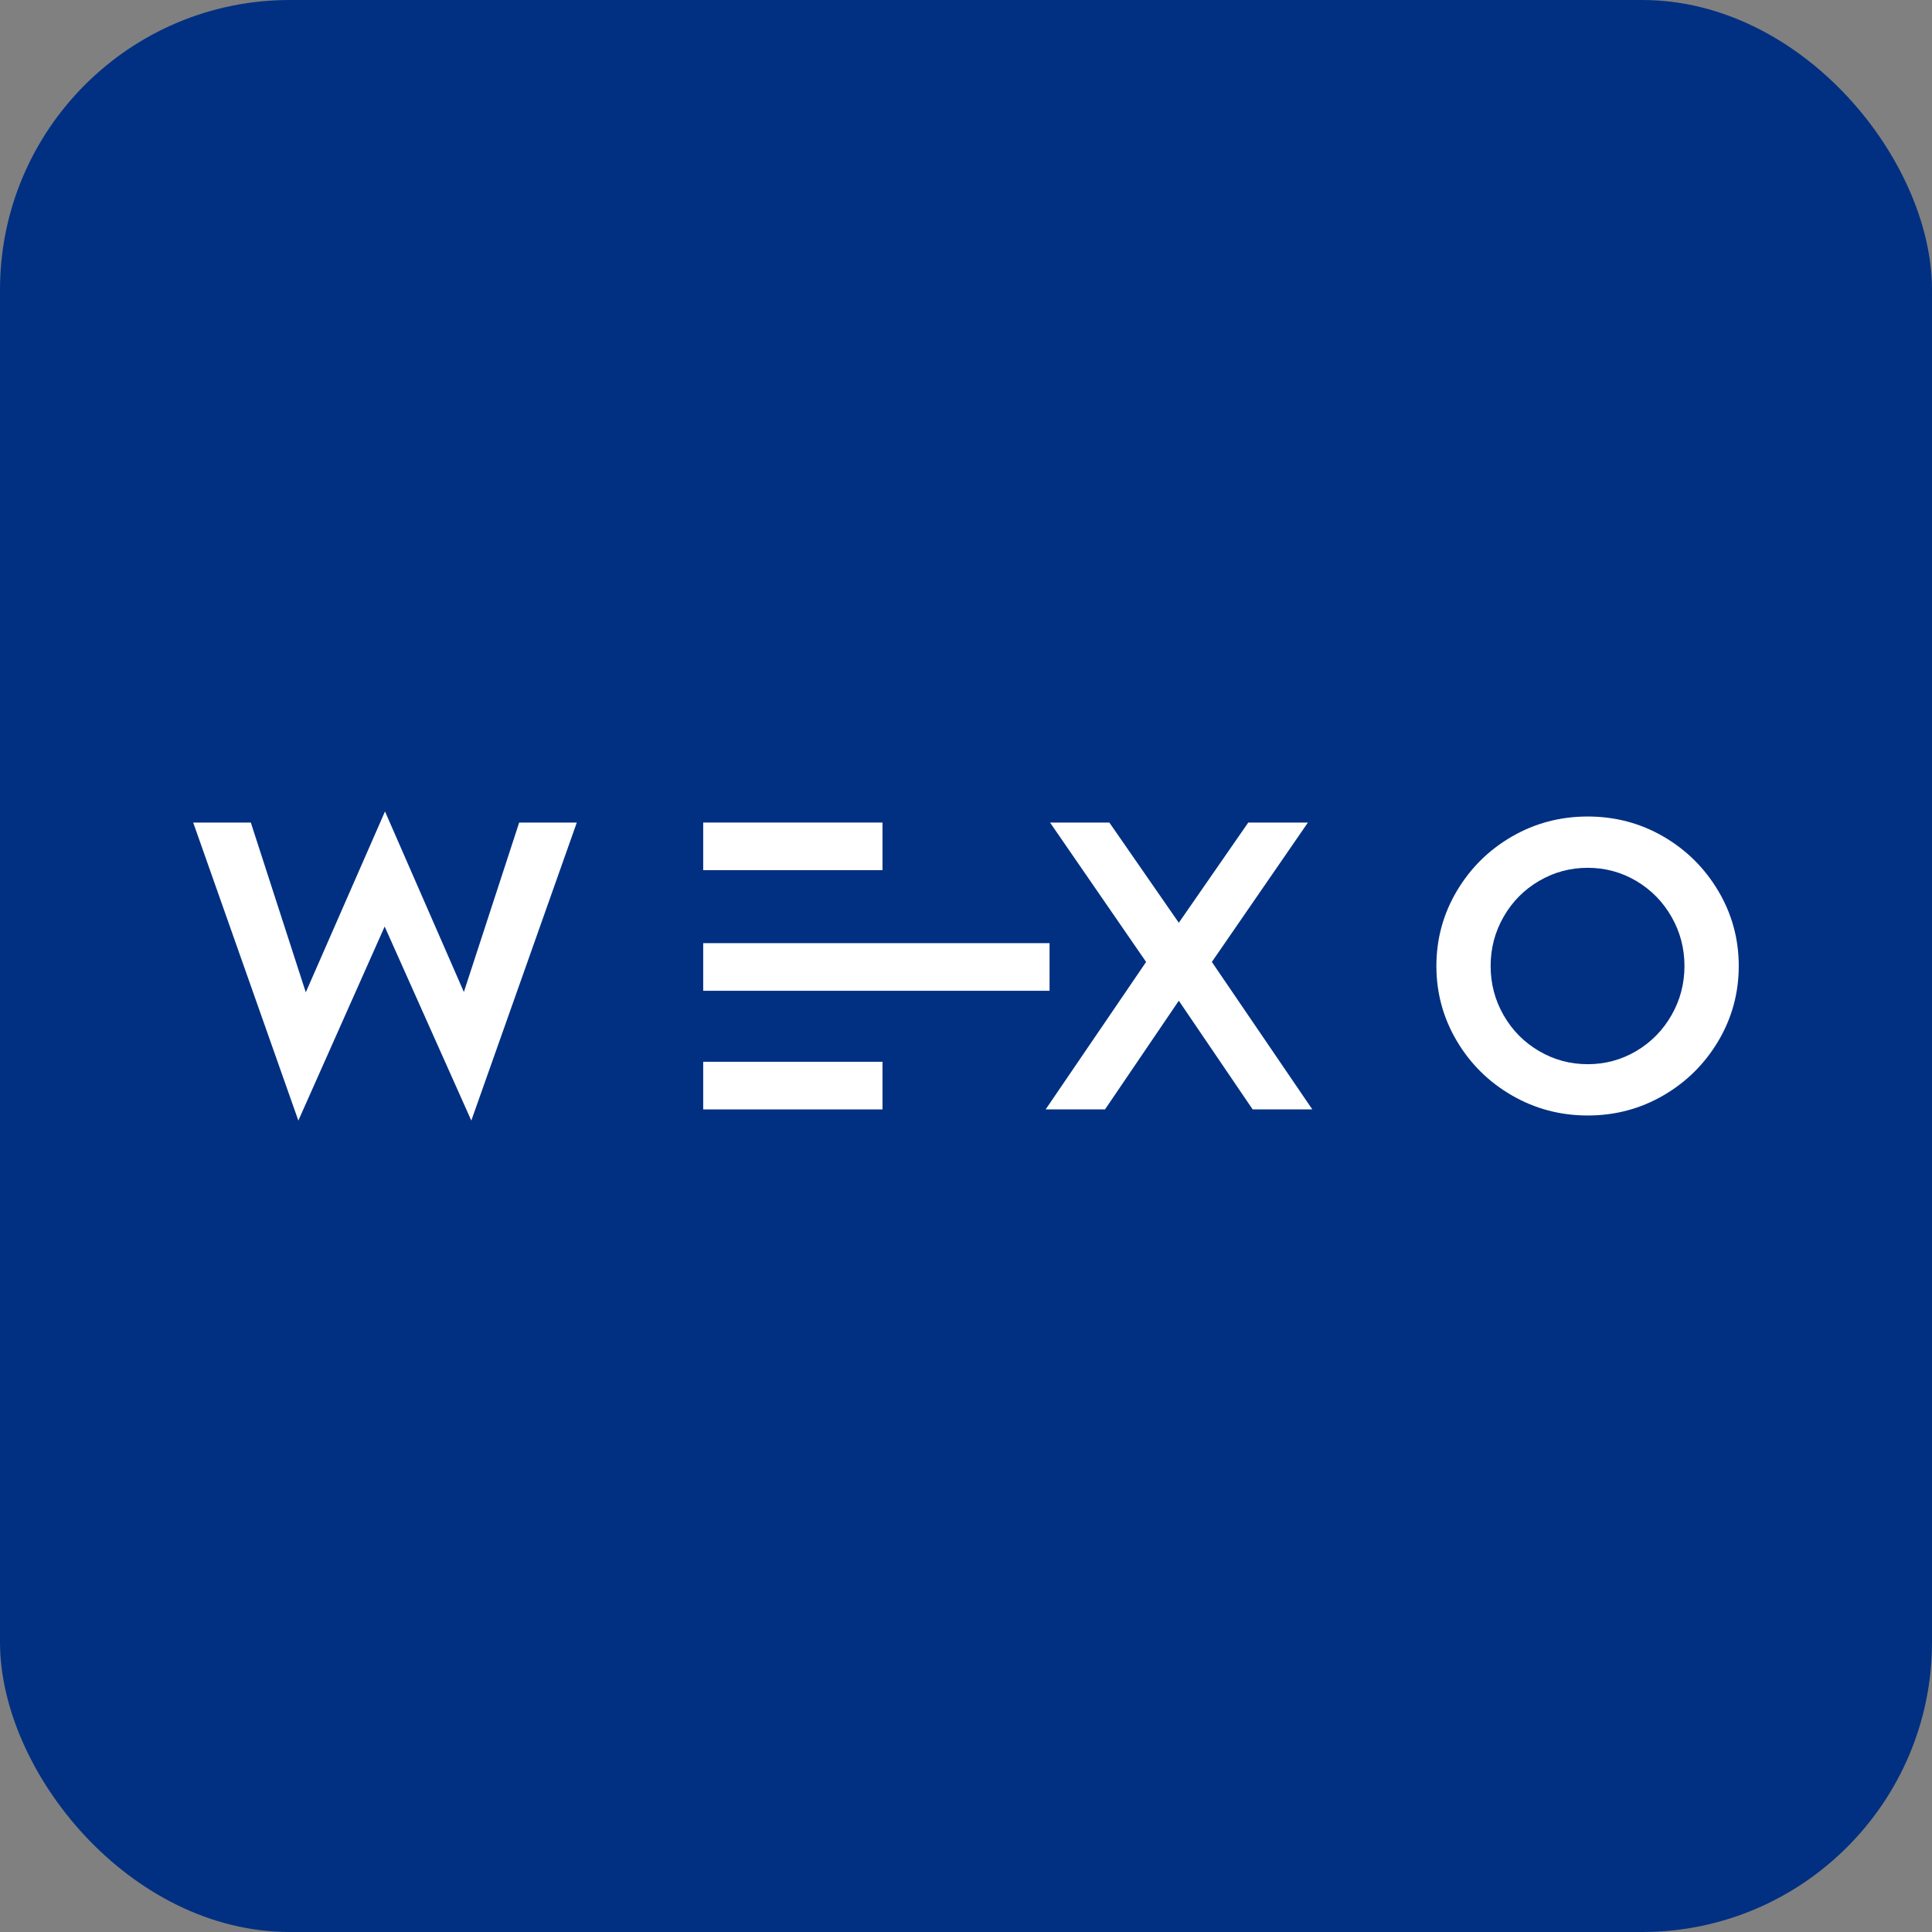 <svg width="40" height="40" viewBox="0 0 40 40" fill="none" xmlns="http://www.w3.org/2000/svg">
<rect x="0" y="0" width="40" height="40" fill="#808080" stroke="none"/>
<rect width="40" height="40" rx="6" fill="#013082"/>
<path d="M7.971 16.8L9.604 20.538L10.749 17.03H11.942L9.758 23.2L7.964 19.183L6.177 23.2L4 17.03H5.193L6.331 20.545L7.971 16.8Z" fill="white"/>
<path d="M22.878 22.969H21.649L23.729 19.916L21.74 17.03H22.968L24.406 19.105L25.844 17.03H27.079L25.09 19.916L27.17 22.969H25.935L24.406 20.719L22.878 22.969Z" fill="white"/>
<path d="M35.577 18.449C35.858 18.924 35.999 19.441 35.999 20C35.999 20.559 35.858 21.076 35.577 21.551C35.295 22.026 34.916 22.402 34.439 22.679C33.962 22.956 33.44 23.095 32.872 23.095C32.305 23.095 31.781 22.956 31.302 22.679C30.823 22.402 30.442 22.026 30.161 21.551C29.88 21.076 29.739 20.559 29.739 20C29.739 19.441 29.88 18.924 30.161 18.449C30.443 17.974 30.823 17.597 31.302 17.32C31.781 17.043 32.305 16.905 32.872 16.905C33.44 16.905 33.962 17.043 34.439 17.32C34.916 17.597 35.295 17.974 35.577 18.449ZM34.606 21.02C34.785 20.708 34.875 20.368 34.875 20C34.875 19.632 34.785 19.292 34.606 18.98C34.427 18.668 34.184 18.421 33.877 18.239C33.57 18.058 33.235 17.967 32.872 17.967C32.509 17.967 32.173 18.058 31.864 18.239C31.554 18.421 31.31 18.668 31.131 18.98C30.952 19.292 30.862 19.632 30.862 20C30.862 20.368 30.952 20.708 31.131 21.02C31.31 21.332 31.554 21.579 31.864 21.761C32.173 21.942 32.509 22.033 32.872 22.033C33.235 22.033 33.57 21.942 33.877 21.761C34.184 21.579 34.427 21.332 34.606 21.02Z" fill="white"/>
<path d="M18.271 17.03H14.559V18.016H18.271V17.03Z" fill="white"/>
<path d="M21.73 19.527H14.559V20.513H21.73V19.527Z" fill="white"/>
<path d="M18.271 21.983H14.559V22.969H18.271V21.983Z" fill="white"/>
</svg>
